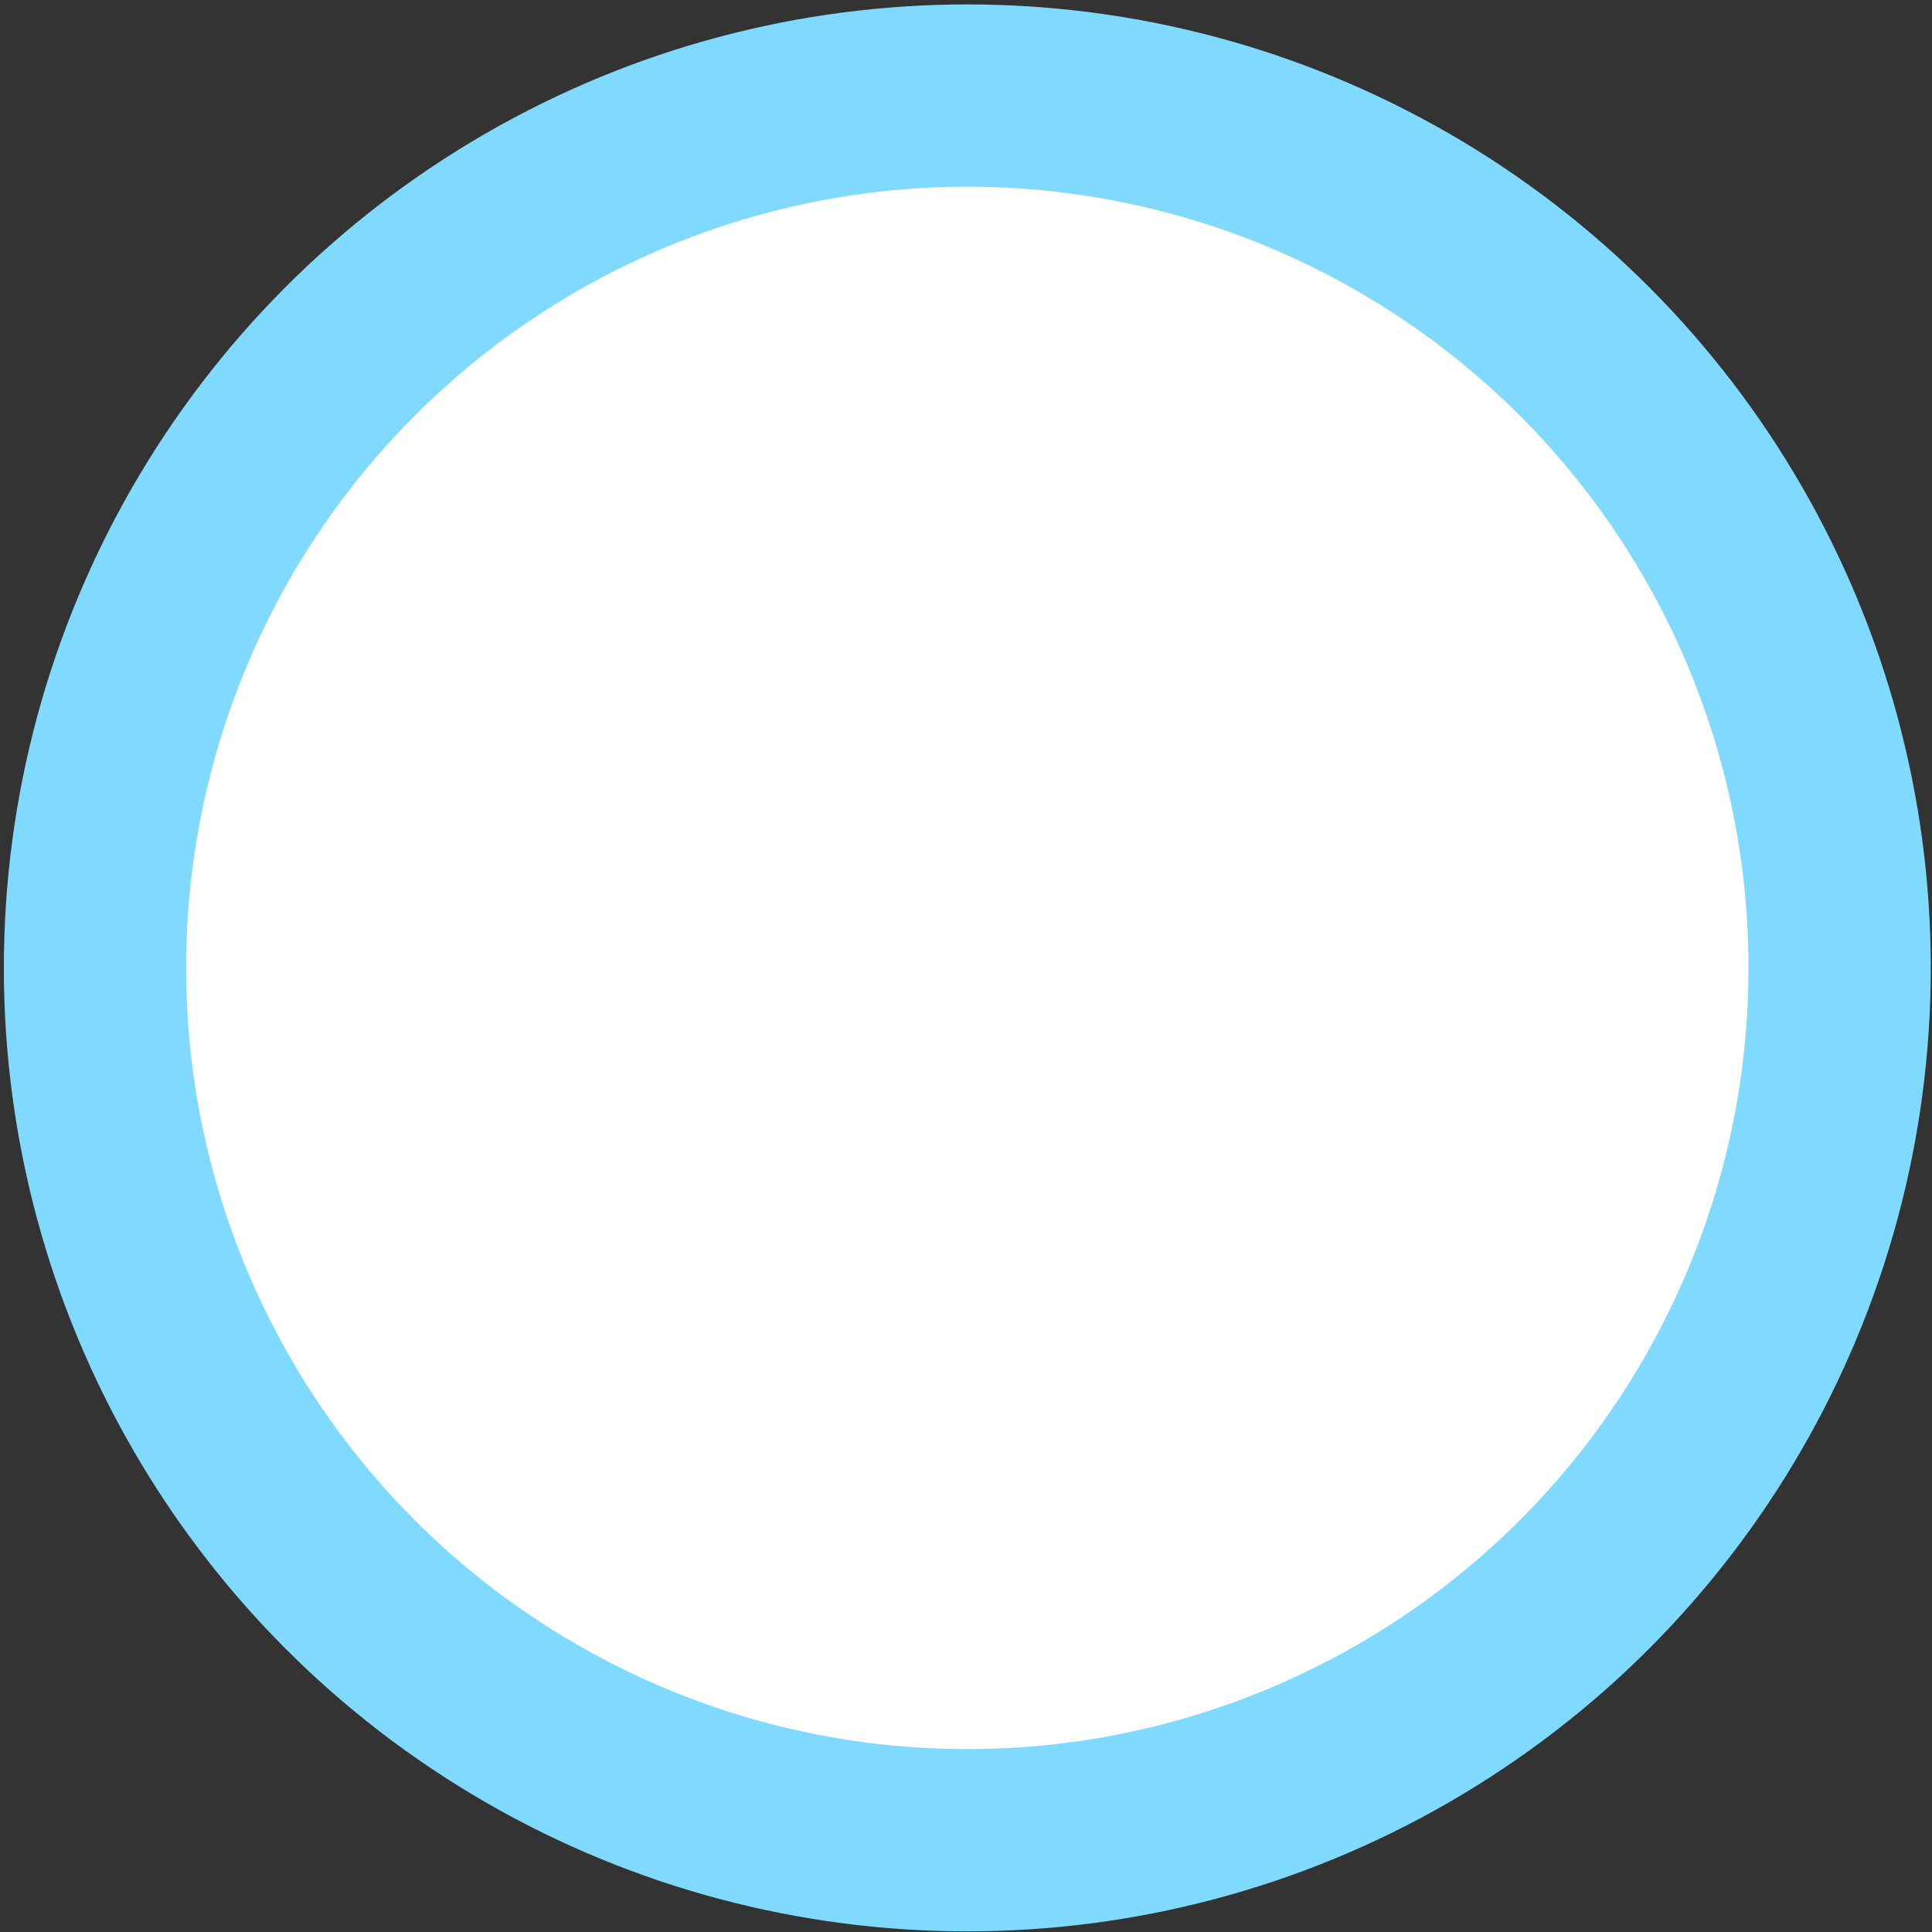<svg width="106" height="106" viewBox="0 0 106 106" fill="none" xmlns="http://www.w3.org/2000/svg">
<rect x="0" y="0" width="106" height="106" fill="#333333" stroke="none"/>
<circle cx="53.072" cy="53.104" r="47.861" fill="white" stroke="#80DAFF" stroke-width="10"/>
</svg>
